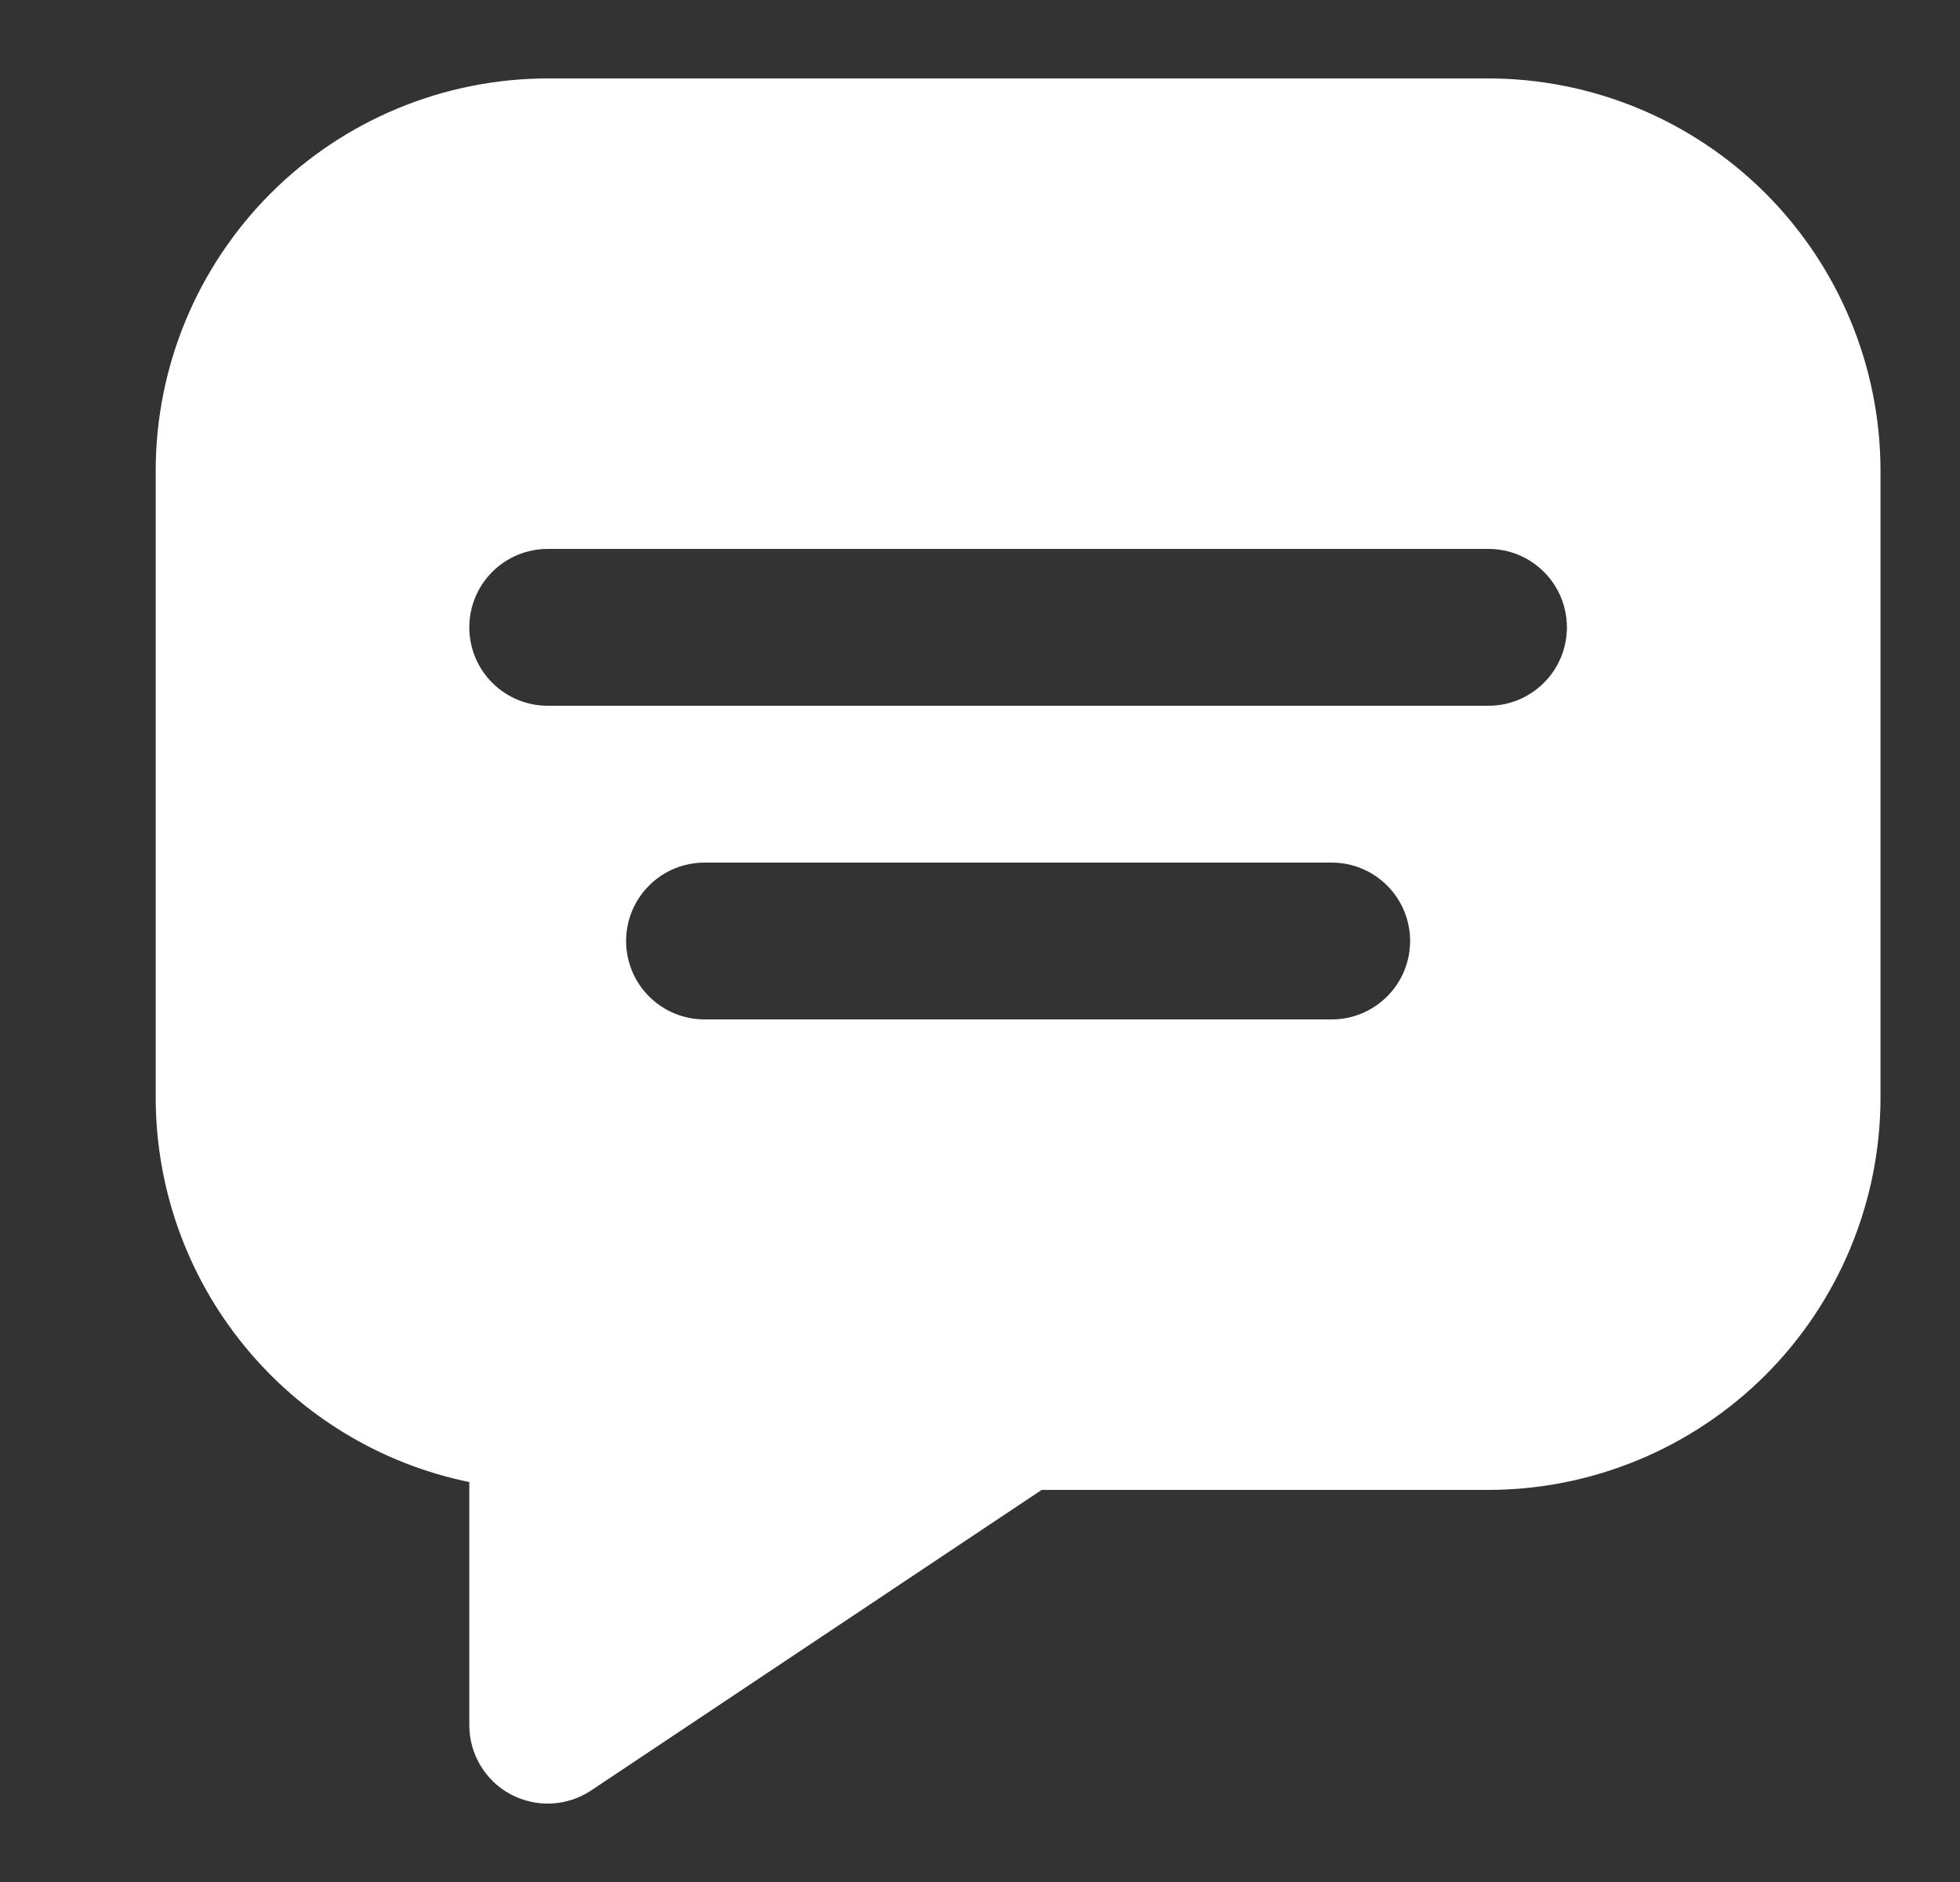 <svg width="25" height="24" viewBox="0 0 25 24" fill="none" xmlns="http://www.w3.org/2000/svg">
<rect x="0" y="0" width="25" height="24" fill="#333333" stroke="none"/>
<path d="M18.986 1H6.986C5.66 1.002 4.389 1.529 3.452 2.466C2.515 3.404 1.987 4.674 1.986 6V14C1.987 15.152 2.386 16.269 3.115 17.161C3.843 18.054 4.857 18.668 5.986 18.9V22C5.986 22.181 6.035 22.359 6.128 22.514C6.221 22.669 6.354 22.797 6.514 22.882C6.674 22.967 6.854 23.008 7.034 22.999C7.215 22.99 7.39 22.933 7.541 22.832L13.286 19H18.986C20.311 18.998 21.582 18.471 22.52 17.534C23.457 16.596 23.984 15.326 23.986 14V6C23.984 4.674 23.457 3.404 22.52 2.466C21.582 1.529 20.311 1.002 18.986 1ZM16.986 13H8.986C8.721 13 8.466 12.895 8.279 12.707C8.091 12.52 7.986 12.265 7.986 12C7.986 11.735 8.091 11.48 8.279 11.293C8.466 11.105 8.721 11 8.986 11H16.986C17.251 11 17.505 11.105 17.693 11.293C17.881 11.48 17.986 11.735 17.986 12C17.986 12.265 17.881 12.52 17.693 12.707C17.505 12.895 17.251 13 16.986 13ZM18.986 9H6.986C6.721 9 6.466 8.895 6.279 8.707C6.091 8.52 5.986 8.265 5.986 8C5.986 7.735 6.091 7.48 6.279 7.293C6.466 7.105 6.721 7 6.986 7H18.986C19.251 7 19.505 7.105 19.693 7.293C19.881 7.48 19.986 7.735 19.986 8C19.986 8.265 19.881 8.52 19.693 8.707C19.505 8.895 19.251 9 18.986 9Z" fill="white"/>
</svg>
